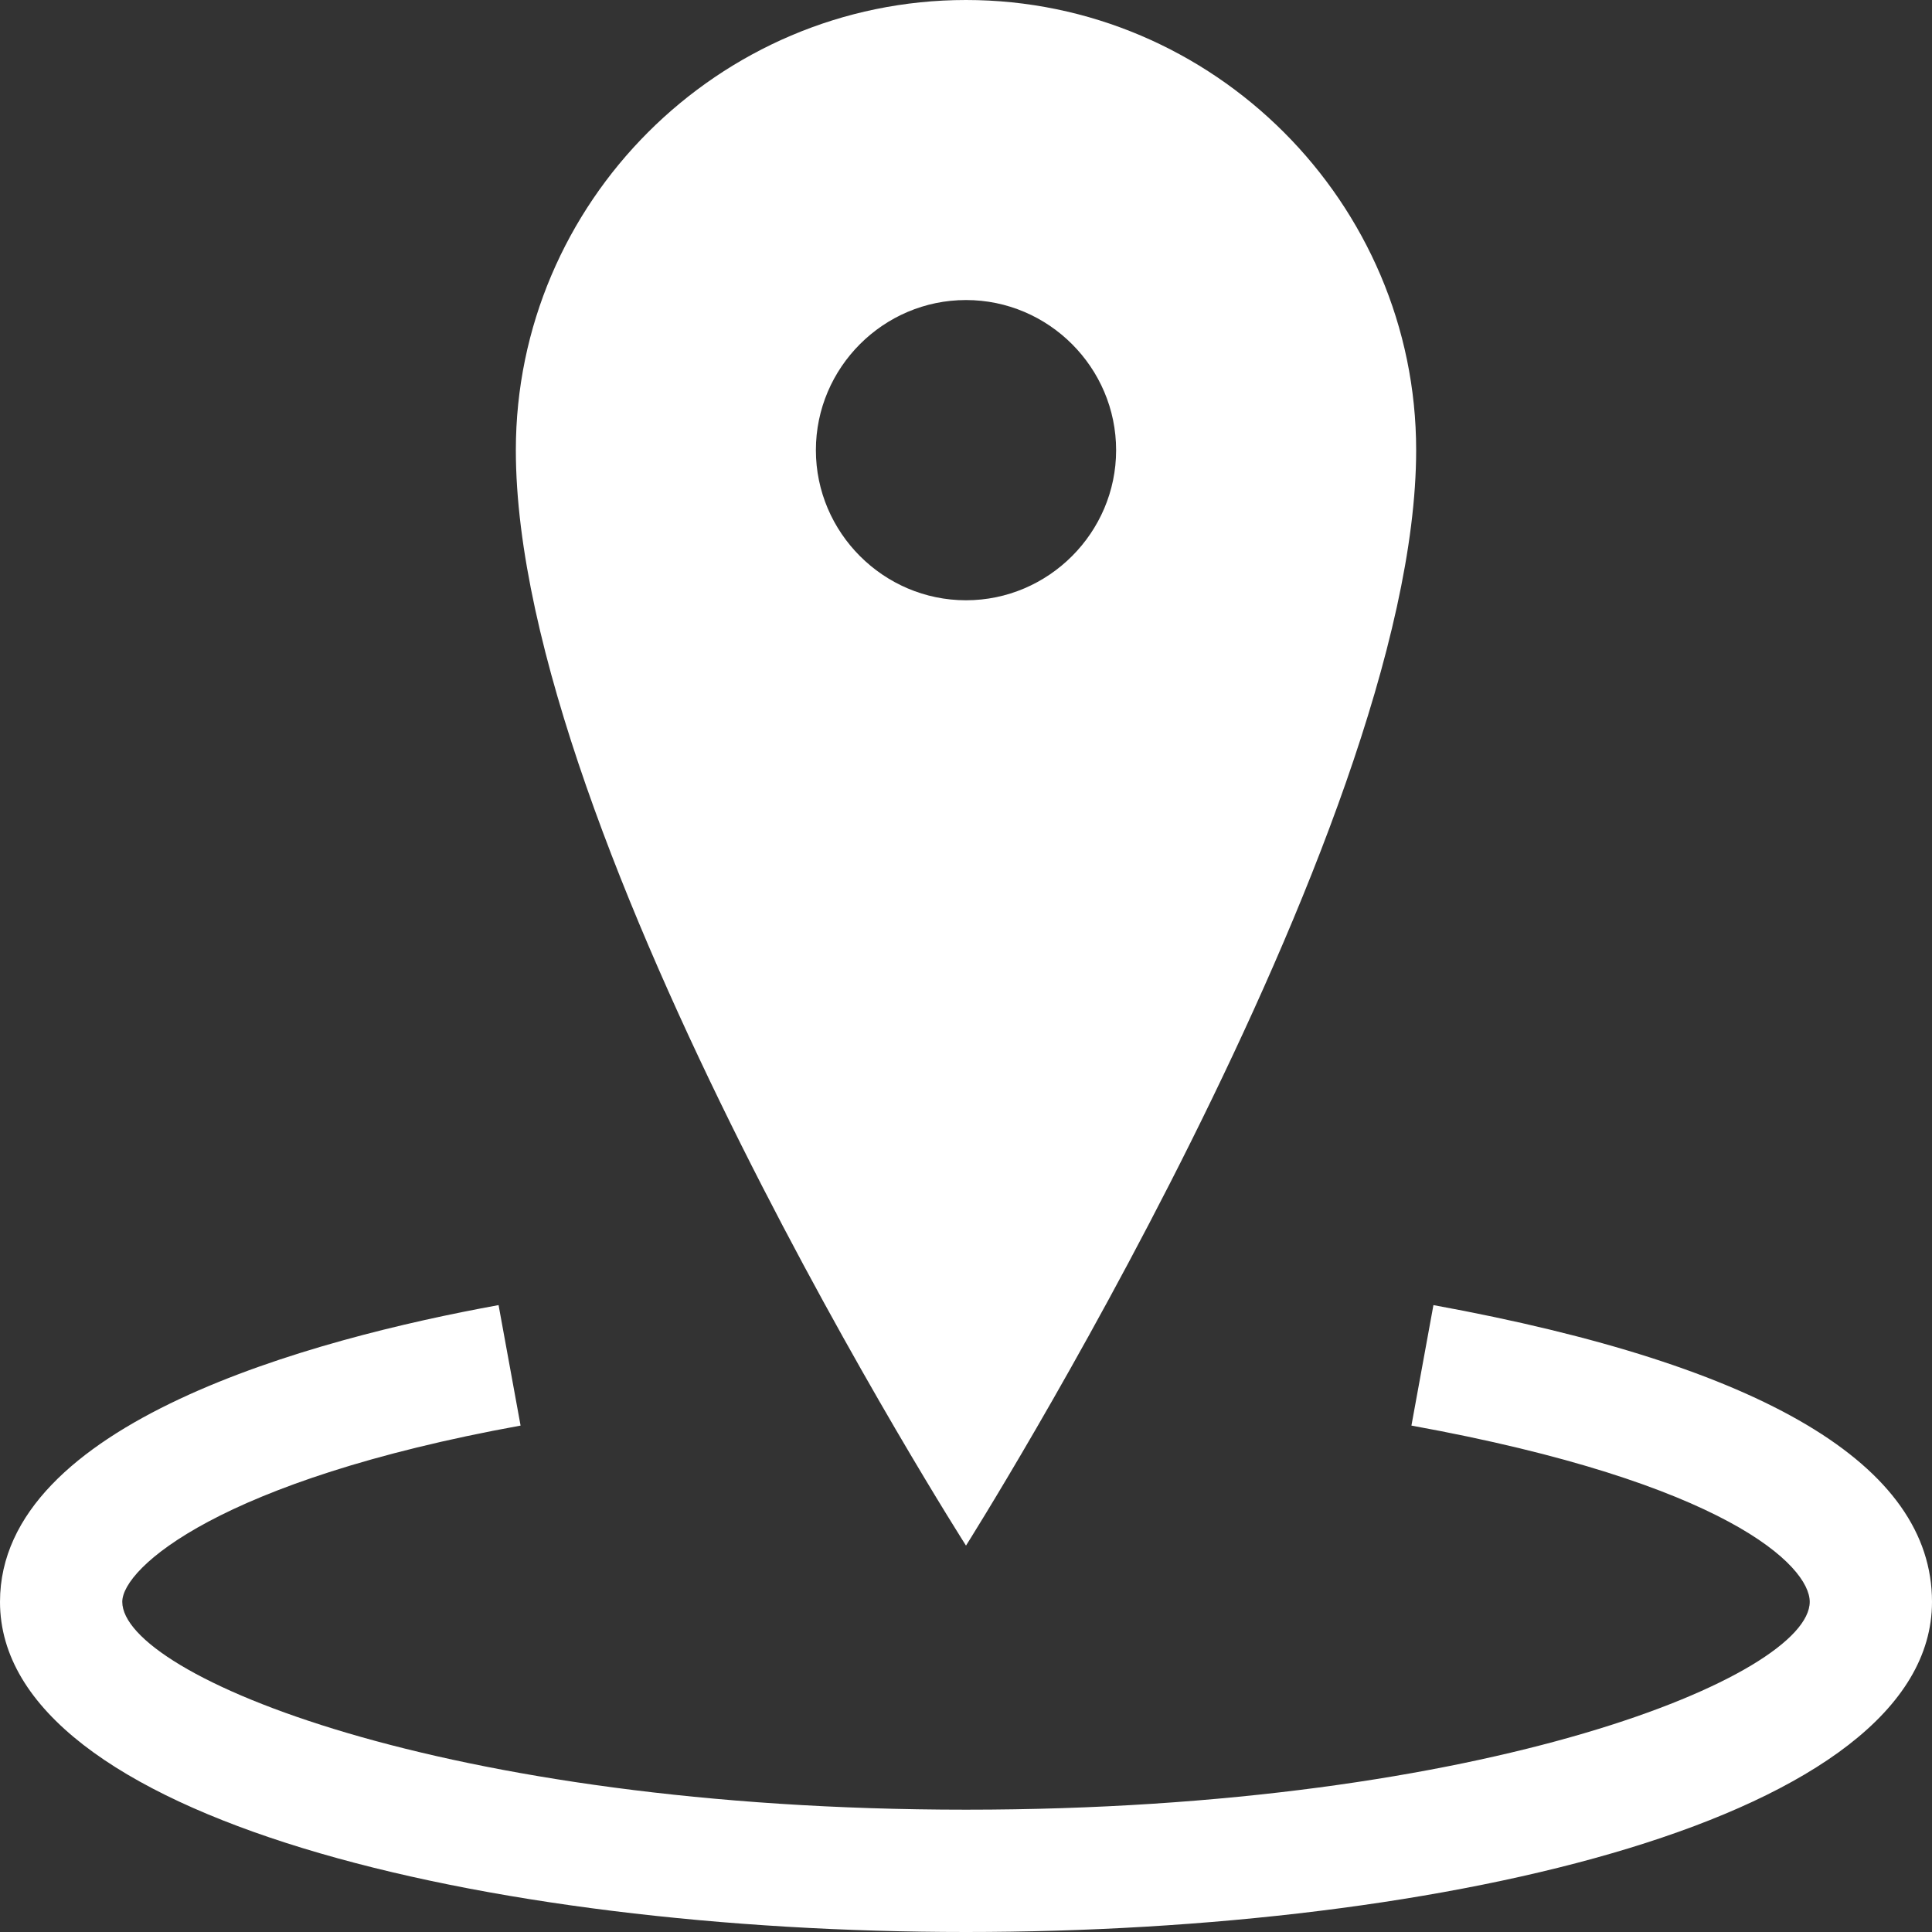 <svg width="100" height="100" xmlns="http://www.w3.org/2000/svg" fill="#FFF">

<rect width="100%" height="100%" fill="#333333" stroke="none"/>

<g transform="translate(50,50)">
<g >
   <path id="svg_1" transform="translate(-50,-50)" d="m50,80s-23.3,-36.49 -23.3,-56.7c0,-12.81 10.48,-23.3 23.3,-23.3c12.81,0 23.3,10.49 23.3,23.3c0,19.81 -23.3,56.7 -23.3,56.7zm0,-48.93c4.27,0 7.77,-3.5 7.77,-7.77s-3.49,-7.77 -7.77,-7.77s-7.77,3.5 -7.77,7.77s3.5,7.77 7.77,7.77z"/>
</g>
	<animateTransform 
	attributeName="transform" 
	attributeType="XML"
	type="scale"
        values="1,1;0,1;1,1"
	dur="3s"
	additive="sum" 
	repeatDur="indefinite" />
</g>
    <path id="path5" d="m100,82.911c0,11.219 -25.156,17.089 -50,17.089c-24.852,0 -50,-5.869 -50,-17.089c0,-9.27 16.169,-13.603 25.806,-15.359l1.139,6.236c-15.578,2.831 -20.616,7.371 -20.616,9.122c0,3.785 16.586,10.759 43.675,10.759c27.089,0 43.667,-6.962 43.667,-10.759c0,-1.857 -4.308,-6.16 -20.616,-9.122l1.139,-6.236c17.118,3.127 25.806,8.283 25.806,15.359z"/>

</svg>